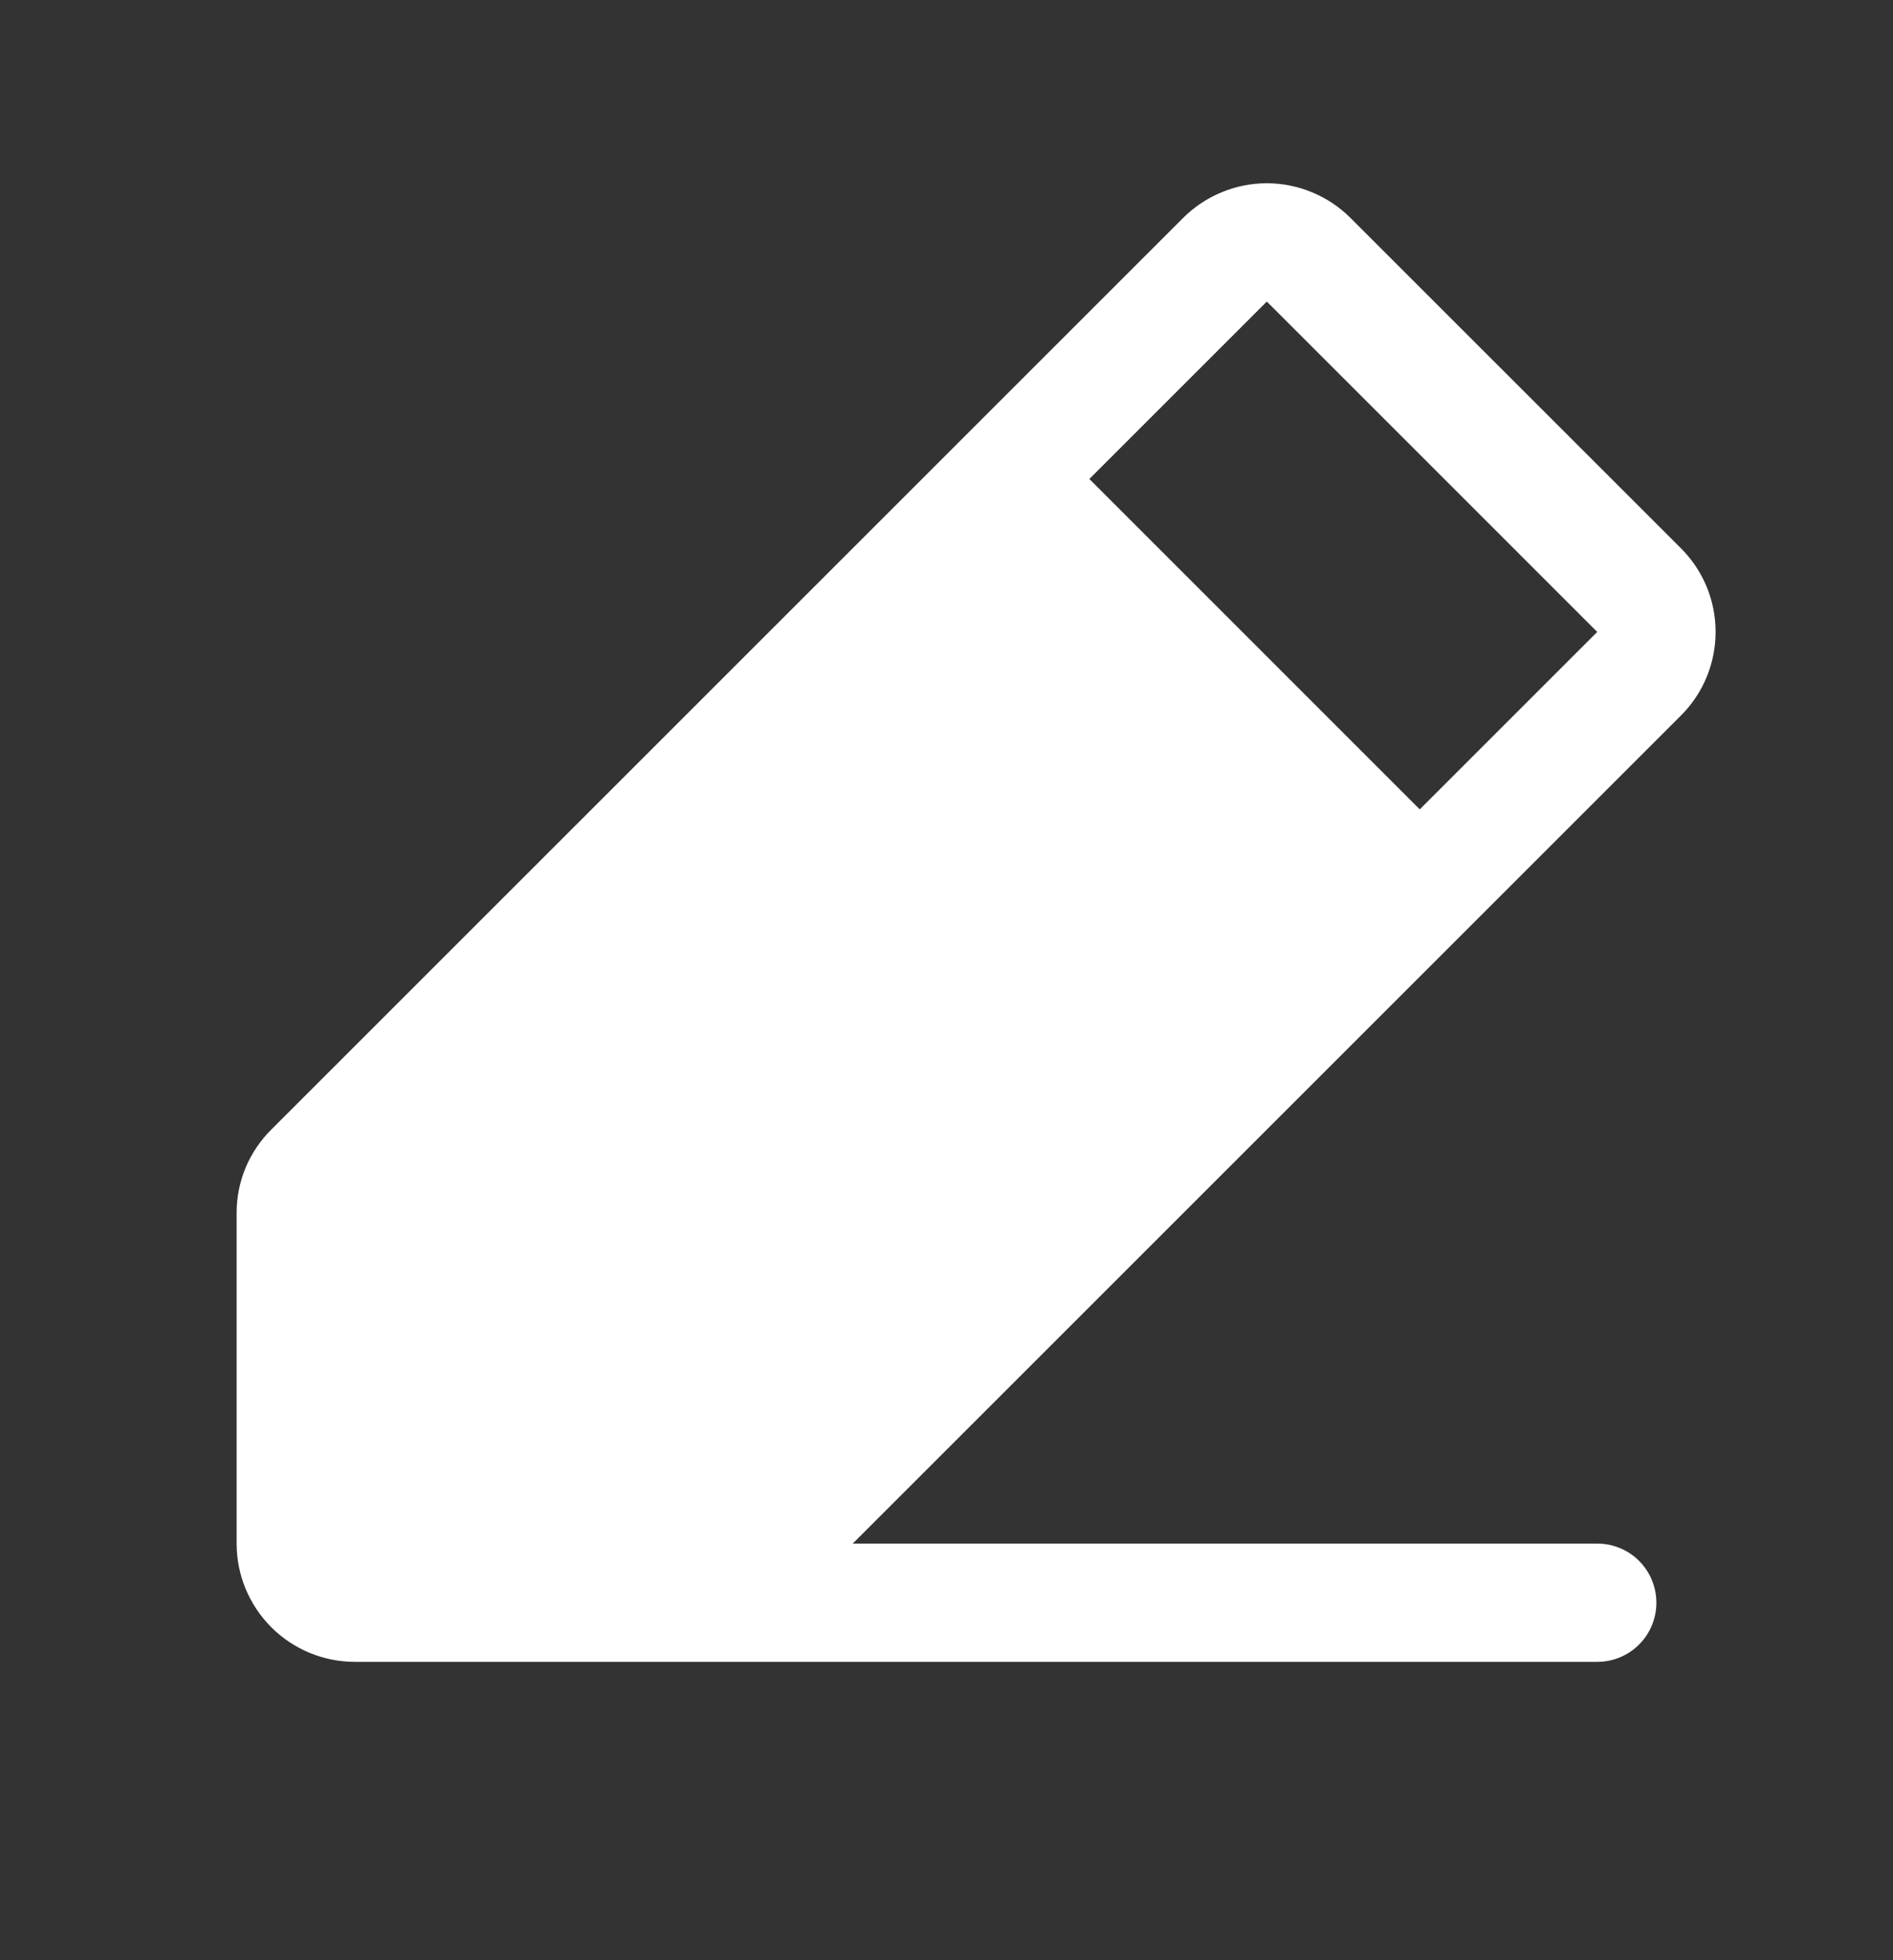 <svg xmlns="http://www.w3.org/2000/svg" fill="none" viewBox="0 0 28 29" height="29" width="28">
<rect x="0" y="0" width="28" height="29" fill="#333333" stroke="none"/>
<g id="PencilSimpleLine">
<path fill="white" d="M24.863 8.111L19.975 3.224C19.813 3.062 19.62 2.933 19.407 2.845C19.195 2.757 18.967 2.711 18.738 2.711C18.508 2.711 18.28 2.757 18.068 2.845C17.855 2.933 17.663 3.062 17.5 3.224L4.013 16.711C3.85 16.873 3.72 17.066 3.632 17.278C3.544 17.491 3.499 17.718 3.5 17.948V22.836C3.5 23.3 3.684 23.745 4.013 24.074C4.341 24.402 4.786 24.586 5.25 24.586H23.625C23.857 24.586 24.08 24.494 24.244 24.33C24.408 24.166 24.5 23.943 24.5 23.711C24.5 23.479 24.408 23.256 24.244 23.092C24.08 22.928 23.857 22.836 23.625 22.836H12.613L24.863 10.586C25.026 10.424 25.155 10.231 25.243 10.018C25.331 9.806 25.376 9.578 25.376 9.349C25.376 9.119 25.331 8.891 25.243 8.679C25.155 8.466 25.026 8.274 24.863 8.111ZM21 11.974L16.113 7.086L18.738 4.461L23.625 9.349L21 11.974Z" id="Vector"></path>
</g>
</svg>